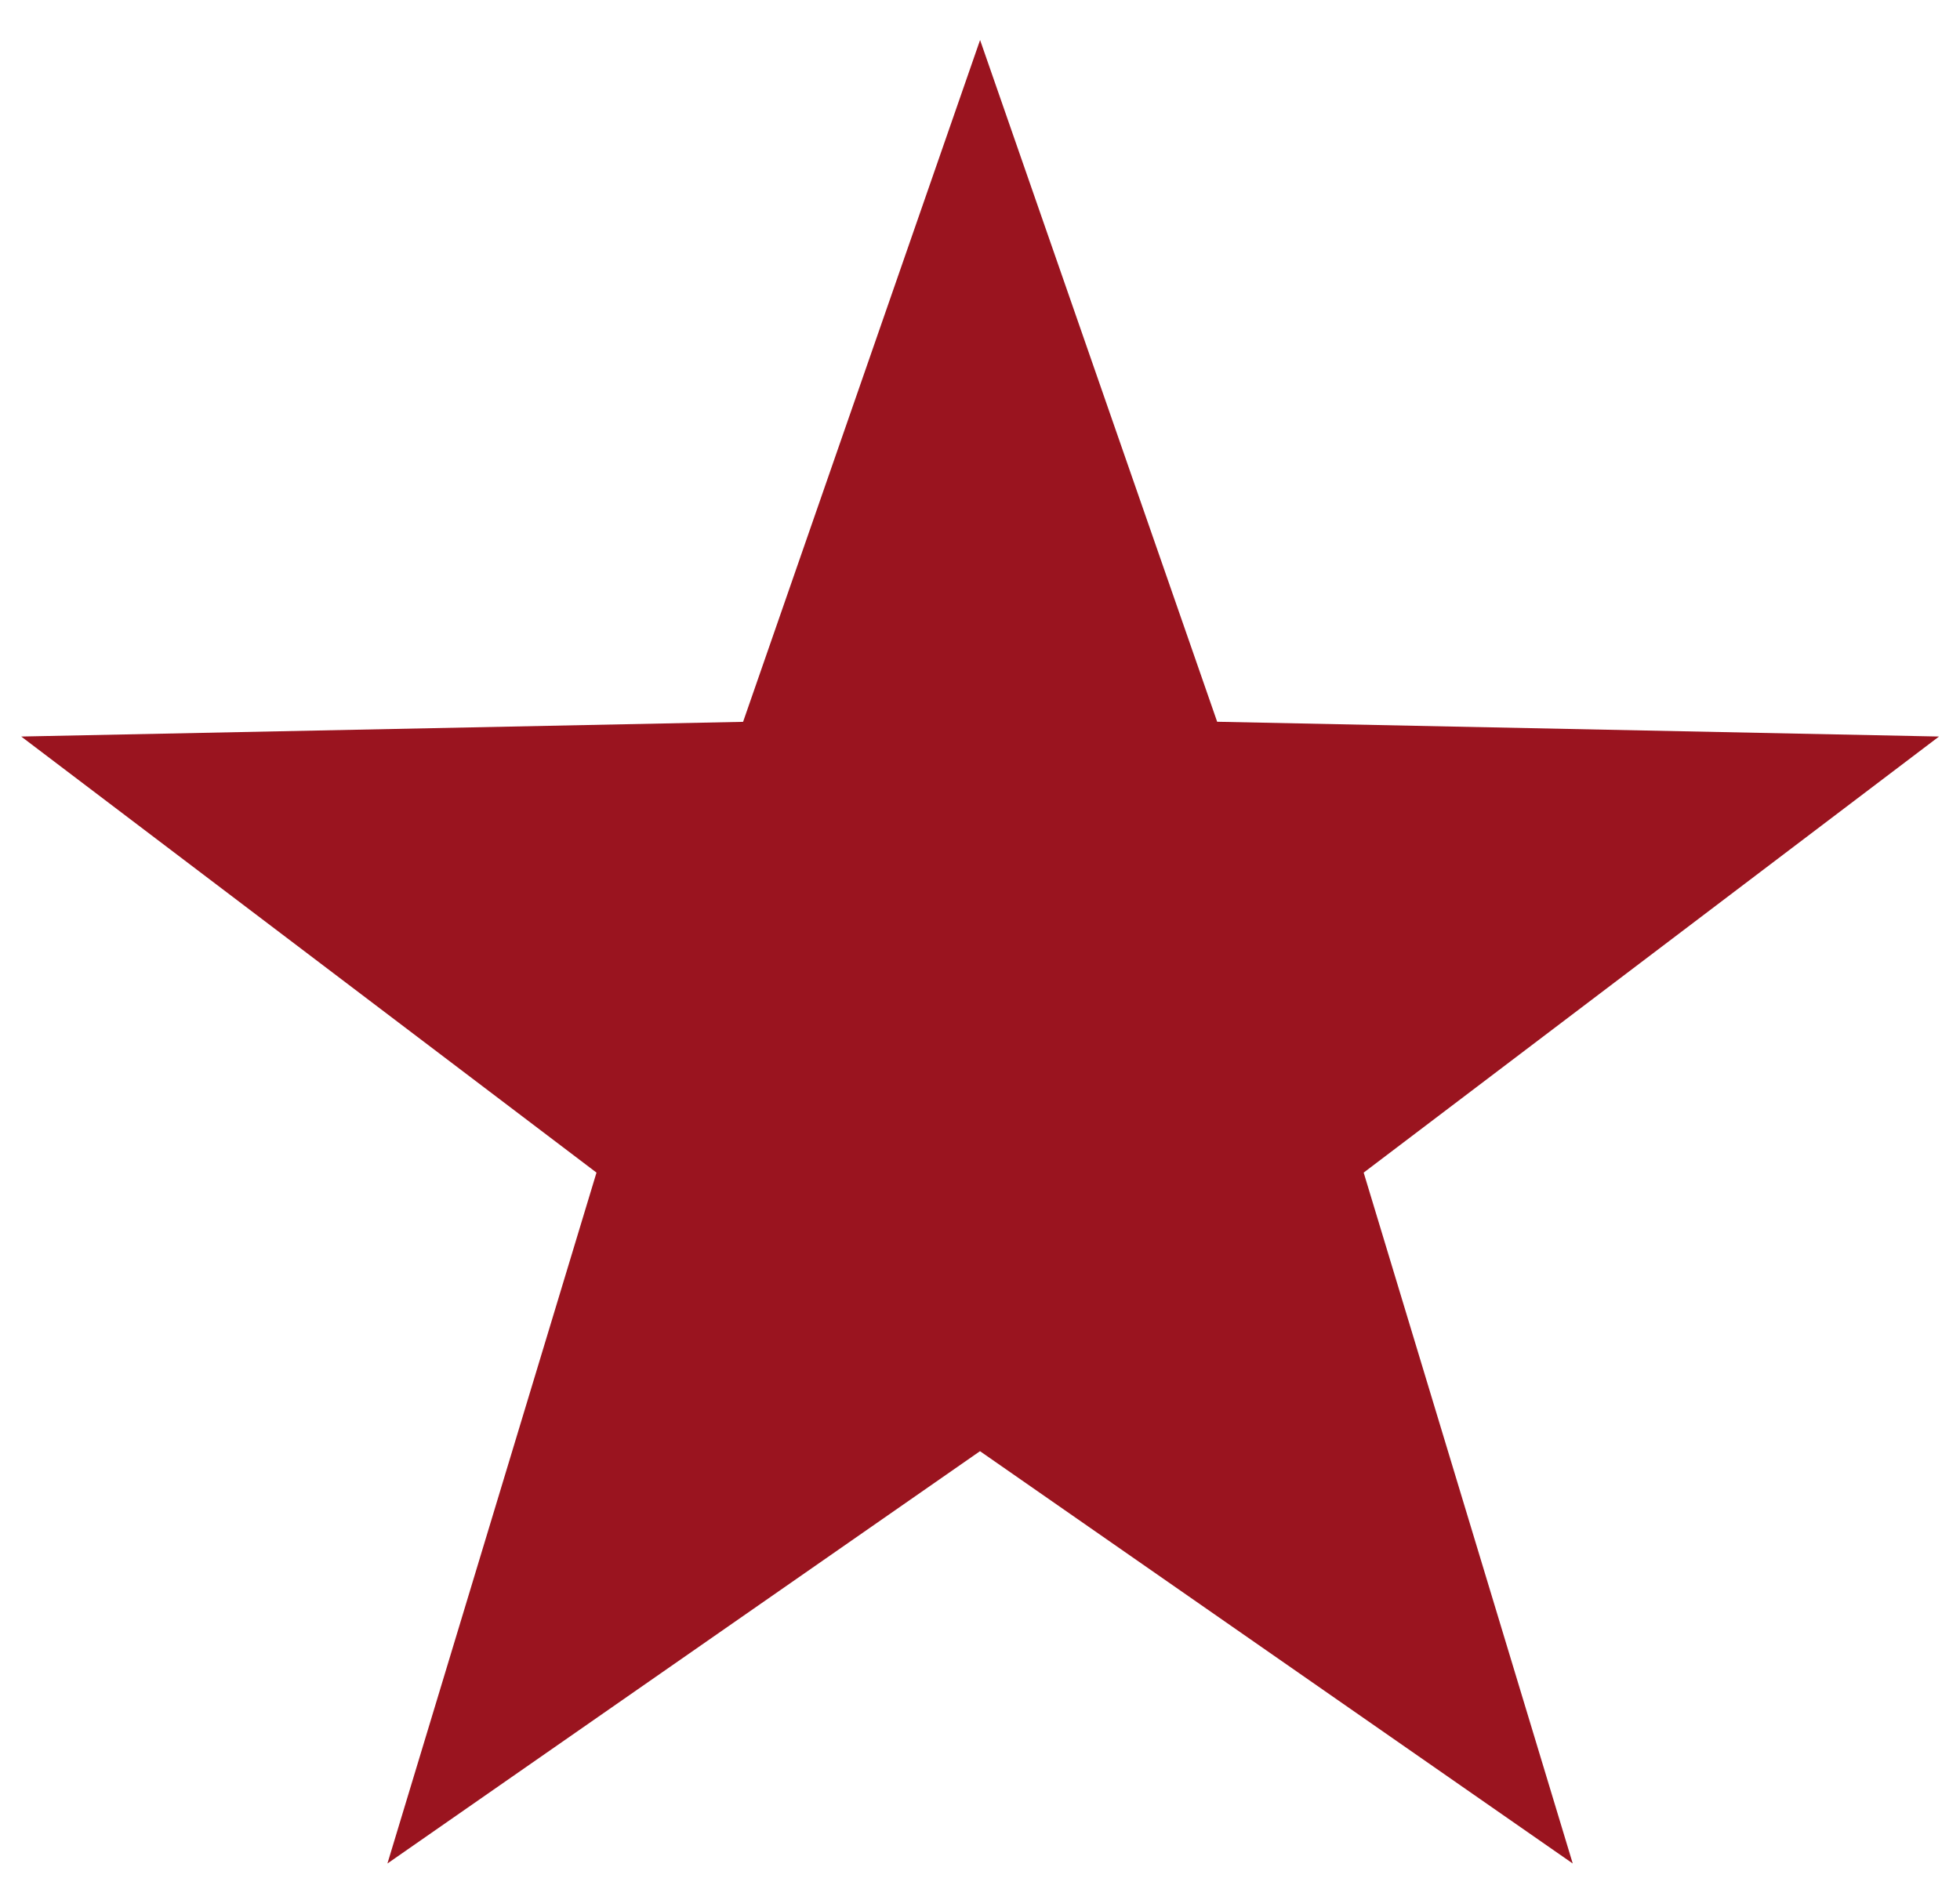 <svg width="24" height="23" viewBox="0 0 24 23" fill="none" xmlns="http://www.w3.org/2000/svg">
<path d="M12.001 0.49L14.904 8.84L23.743 9.021L16.698 14.362L19.258 22.824L12 17.774L4.744 22.824L7.304 14.362L0.26 9.021L9.099 8.841L12.001 0.49Z" fill="#9A141F"/>
</svg>
